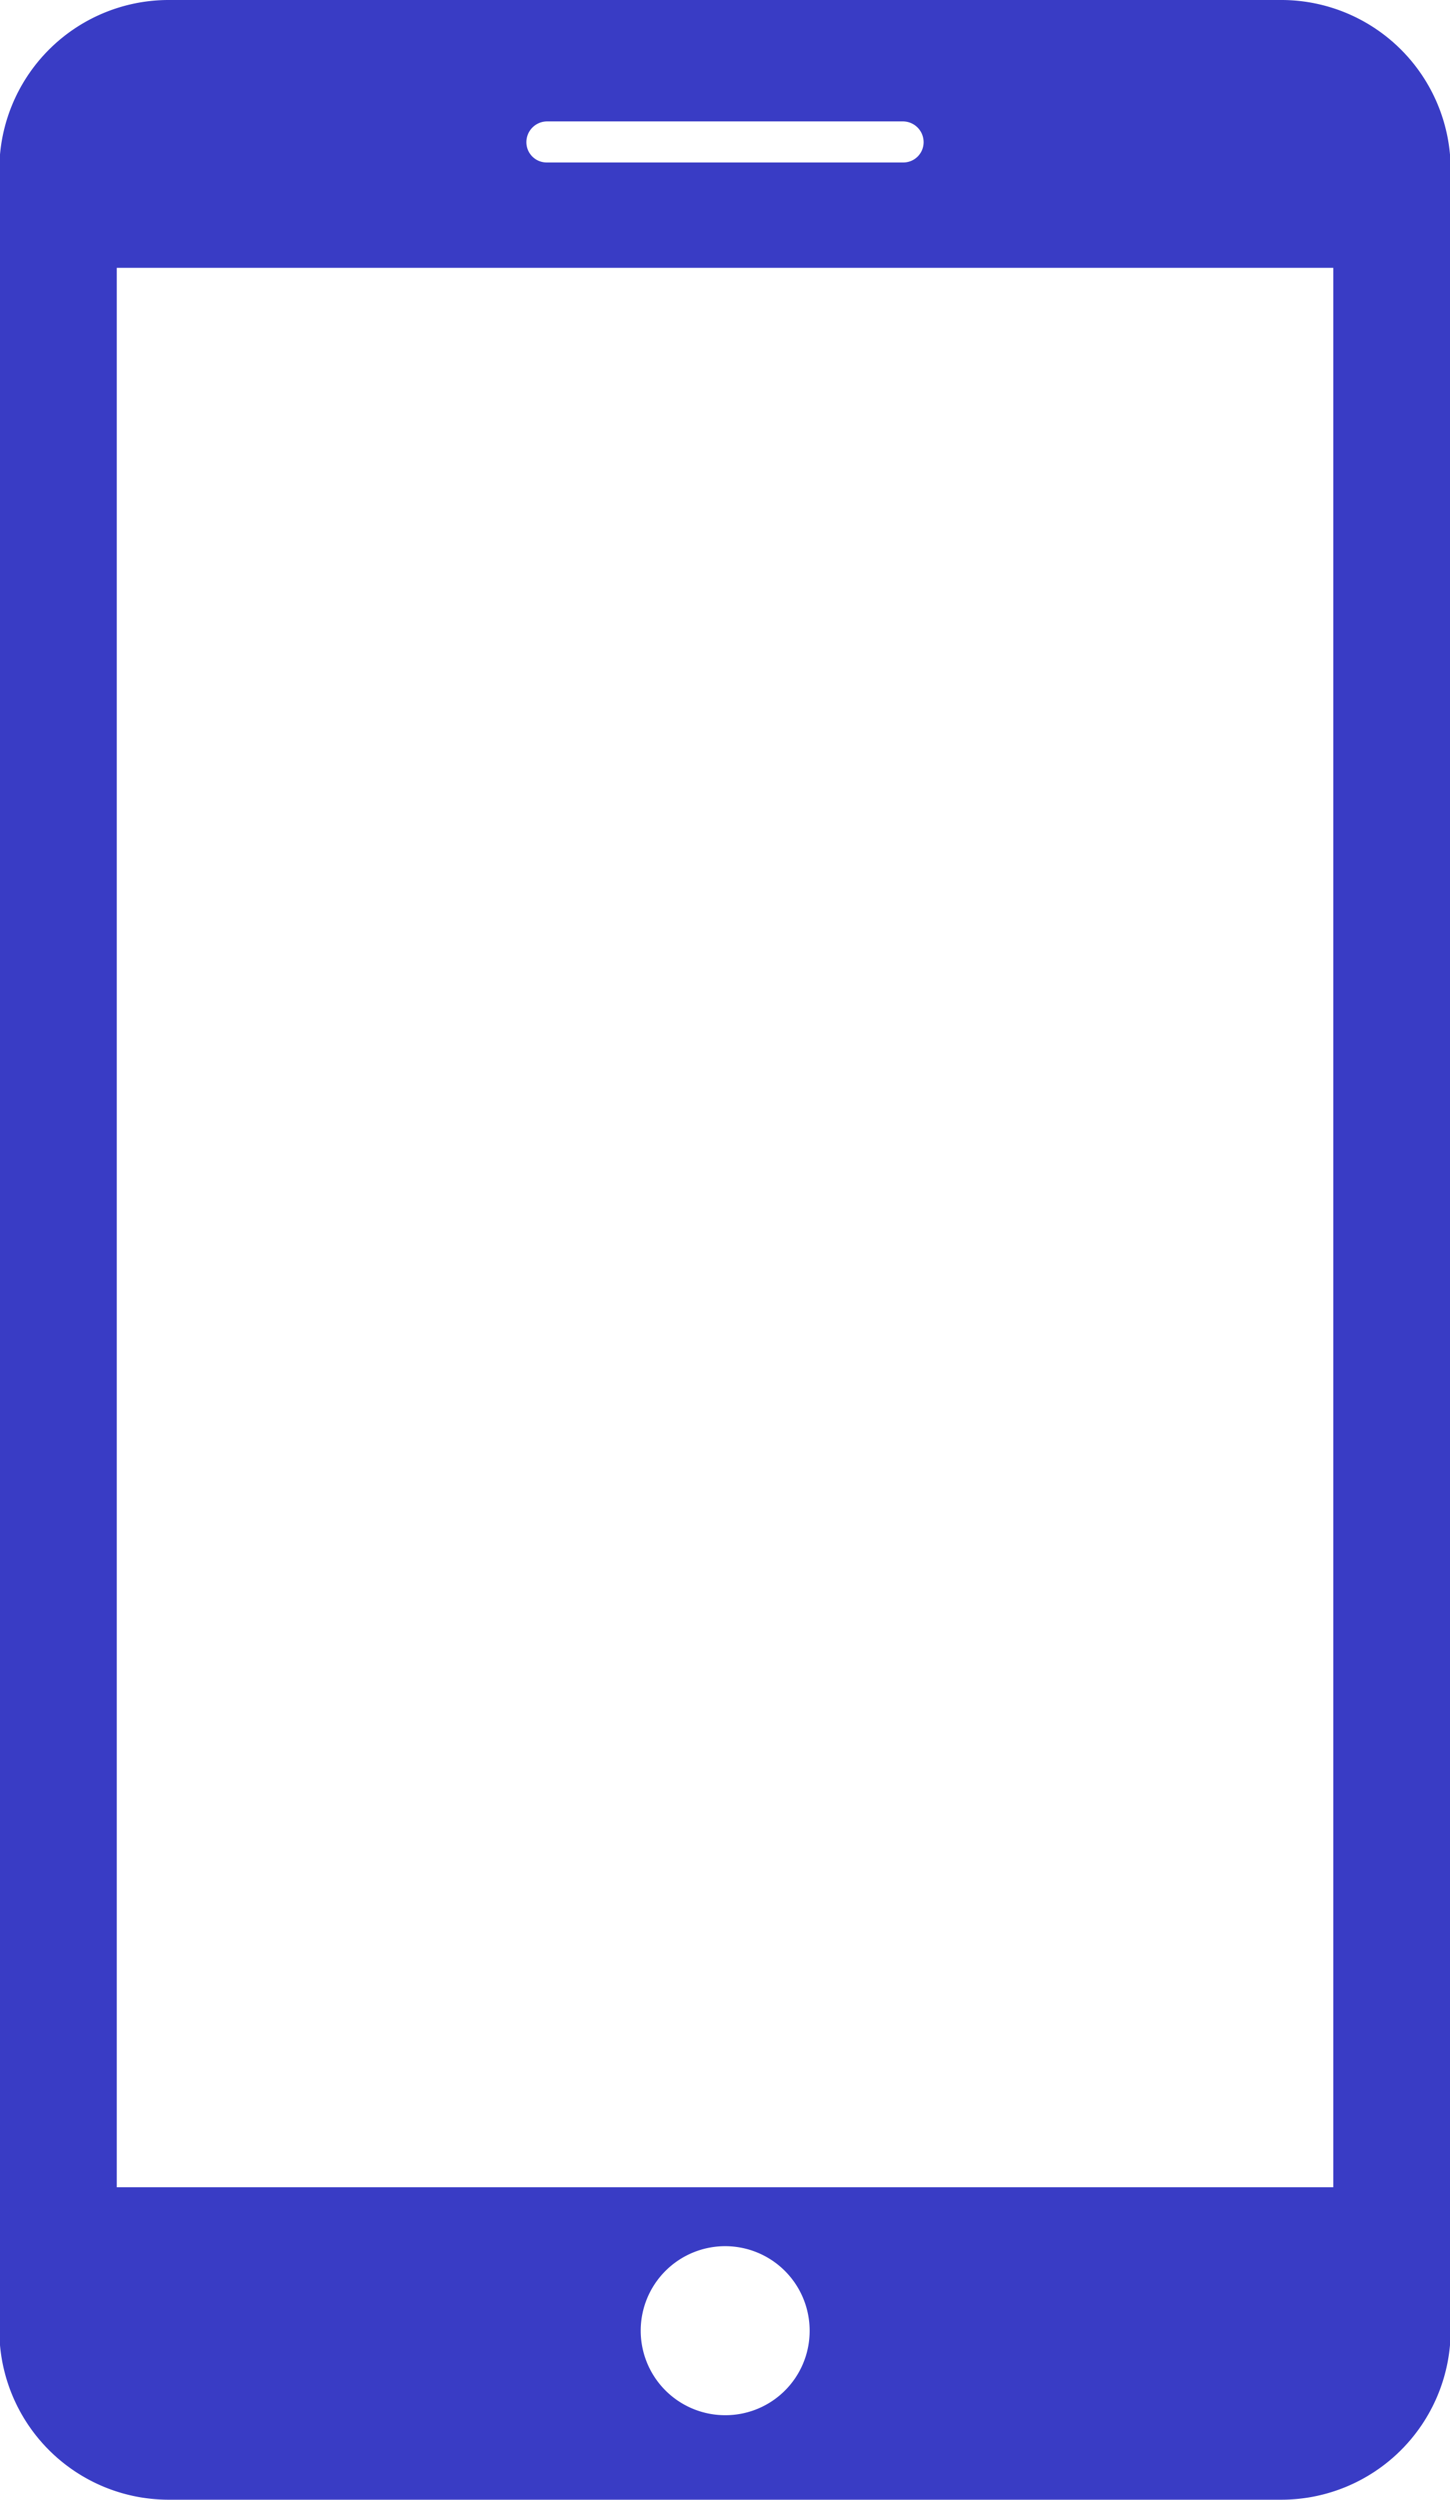 <svg xmlns="http://www.w3.org/2000/svg" width="24.376" height="42" viewBox="0 0 24.376 42">
  <defs>
    <style>
      .cls-1 {
        fill: #393cc5;
        fill-rule: evenodd;
      }
    </style>
  </defs>
  <path id="Forma_1" data-name="Forma 1" class="cls-1" d="M537.862,1152.5H519.137a2.848,2.848,0,0,0-2.836,2.84v36.32a2.848,2.848,0,0,0,2.836,2.84h18.725a2.848,2.848,0,0,0,2.837-2.84v-36.32A2.848,2.848,0,0,0,537.862,1152.5Zm-12.357,2.04h5.99a0.349,0.349,0,0,1,.344.35,0.341,0.341,0,0,1-.344.34h-5.99a0.341,0.341,0,0,1-.344-0.34A0.349,0.349,0,0,1,525.505,1154.54Zm3,38.54a1.42,1.42,0,1,1,1.418-1.42A1.416,1.416,0,0,1,528.5,1193.08Zm10.226-3.83H518.275V1157h20.451v32.25Z" transform="translate(-516.312 -1152.5)"/>
</svg>
